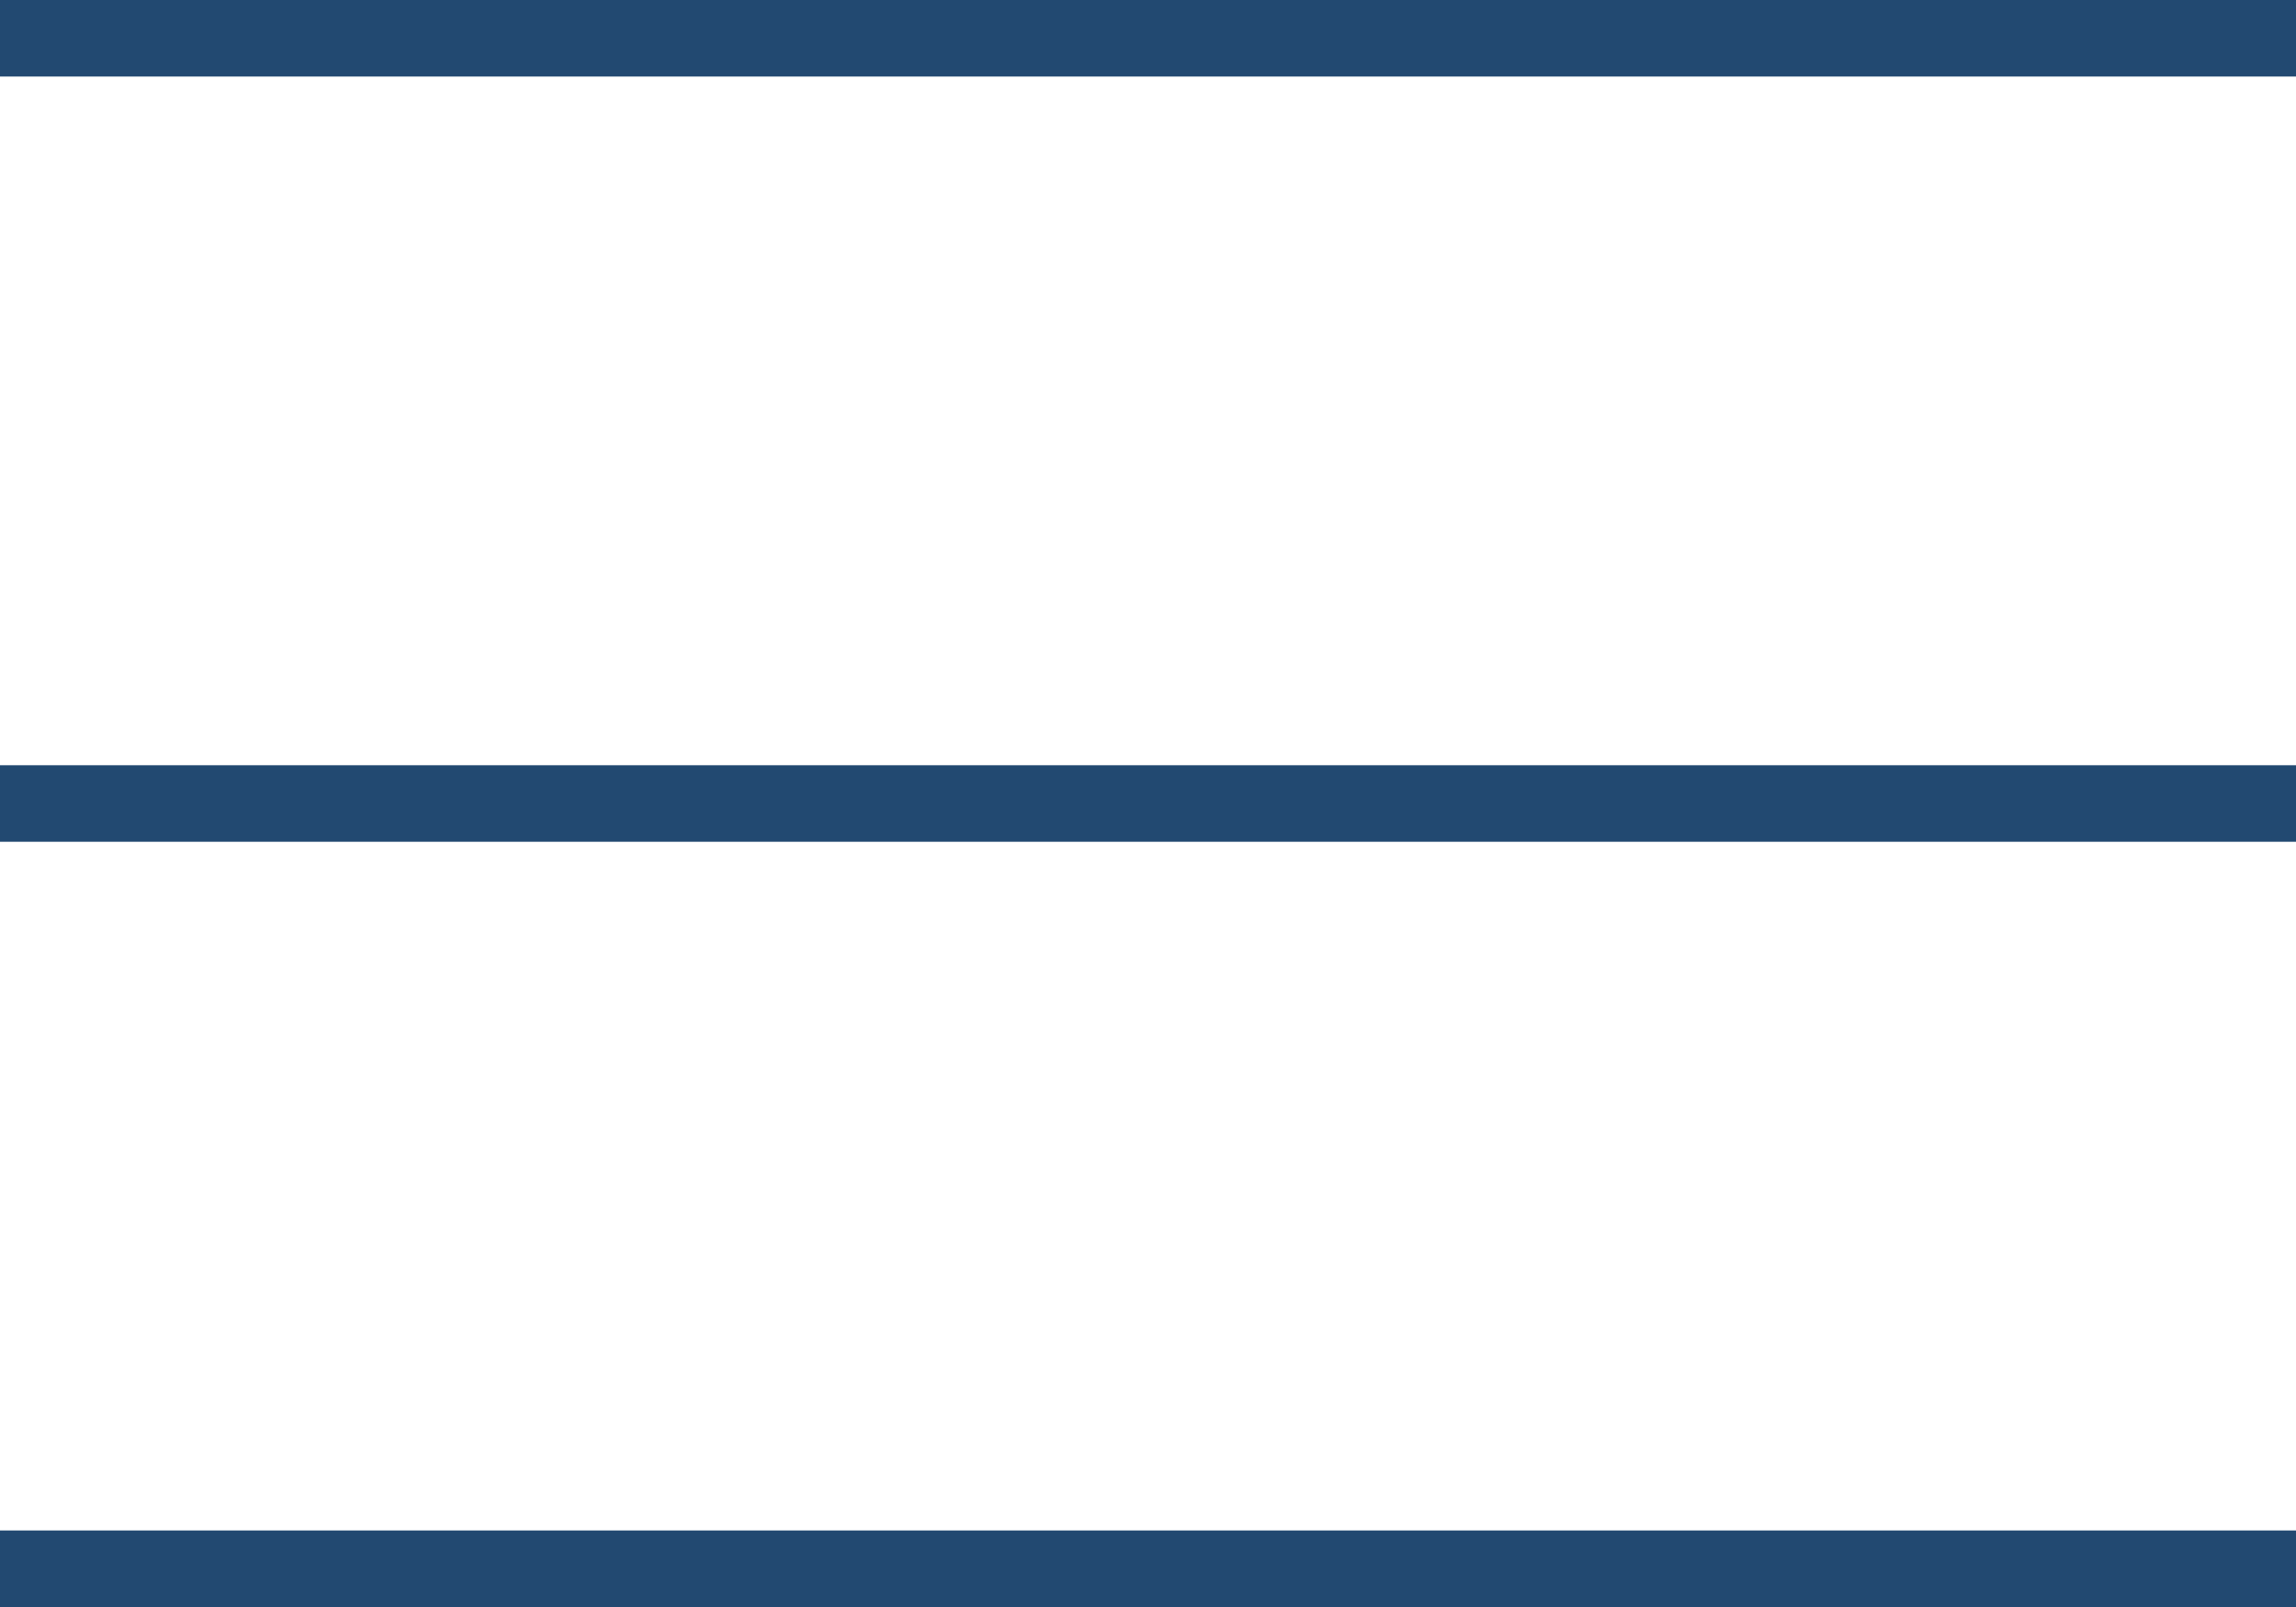<svg width="30" height="21" viewBox="0 0 30 21" fill="none" xmlns="http://www.w3.org/2000/svg">
<line x1="30" y1="0.5" x2="-4.37114e-08" y2="0.5" stroke="#224971"/>
<line x1="30" y1="10.5" x2="-4.37114e-08" y2="10.5" stroke="#224971"/>
<line x1="30" y1="20.5" x2="-4.37114e-08" y2="20.5" stroke="#224971"/>
</svg>
